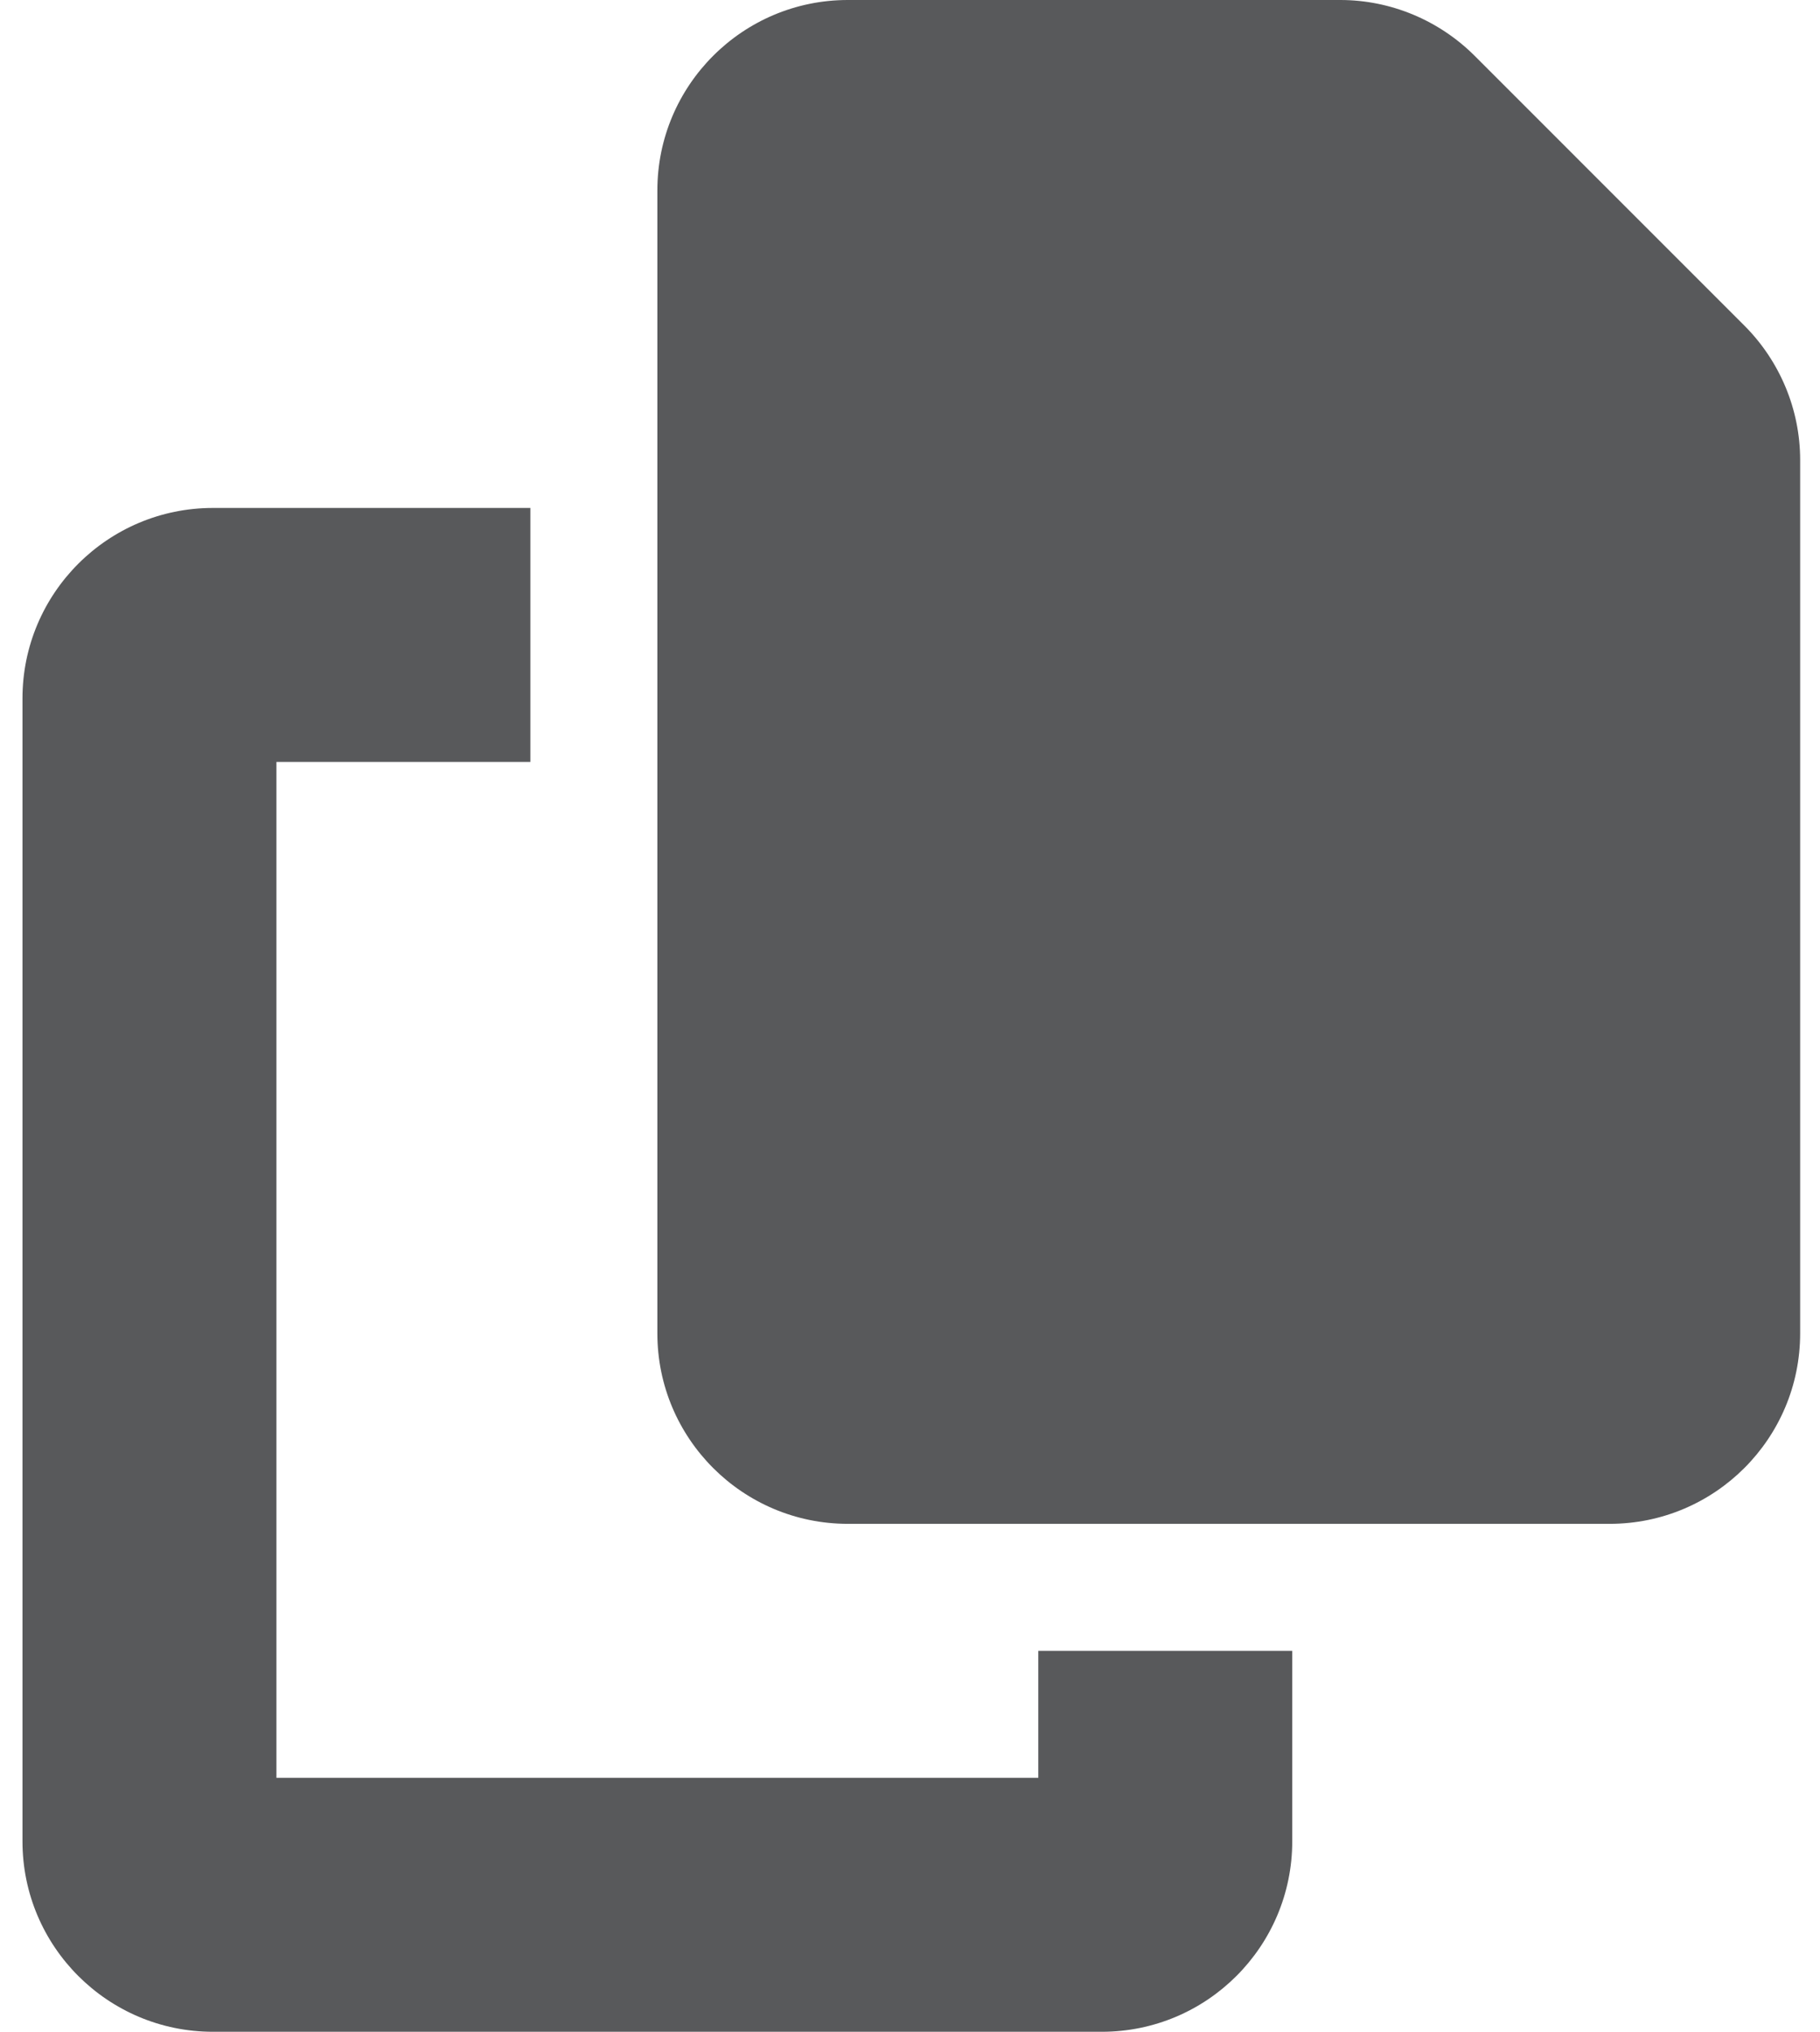<svg width="43" height="48" viewBox="0 0 43 48" fill="none" xmlns="http://www.w3.org/2000/svg">
<g clip-path="url(#clip0_557_41)">
<path d="M20.031 0H31.666C32.856 0 34 0.478 34.844 1.322L41.209 7.688C42.053 8.531 42.531 9.675 42.531 10.866V31.5C42.531 33.984 40.516 36 38.031 36H20.031C17.547 36 15.531 33.984 15.531 31.5V4.5C15.531 2.016 17.547 0 20.031 0ZM5.031 12H12.531V18H6.531V42H24.531V39H30.531V43.5C30.531 45.984 28.516 48 26.031 48H5.031C2.547 48 0.531 45.984 0.531 43.5V16.5C0.531 14.016 2.547 12 5.031 12Z" fill="#58595B"/>
</g>
<defs>
<clipPath id="clip0_557_41">
<rect width="42" height="48" fill="white" transform="translate(0.531)"/>
</clipPath>
</defs>
</svg>
